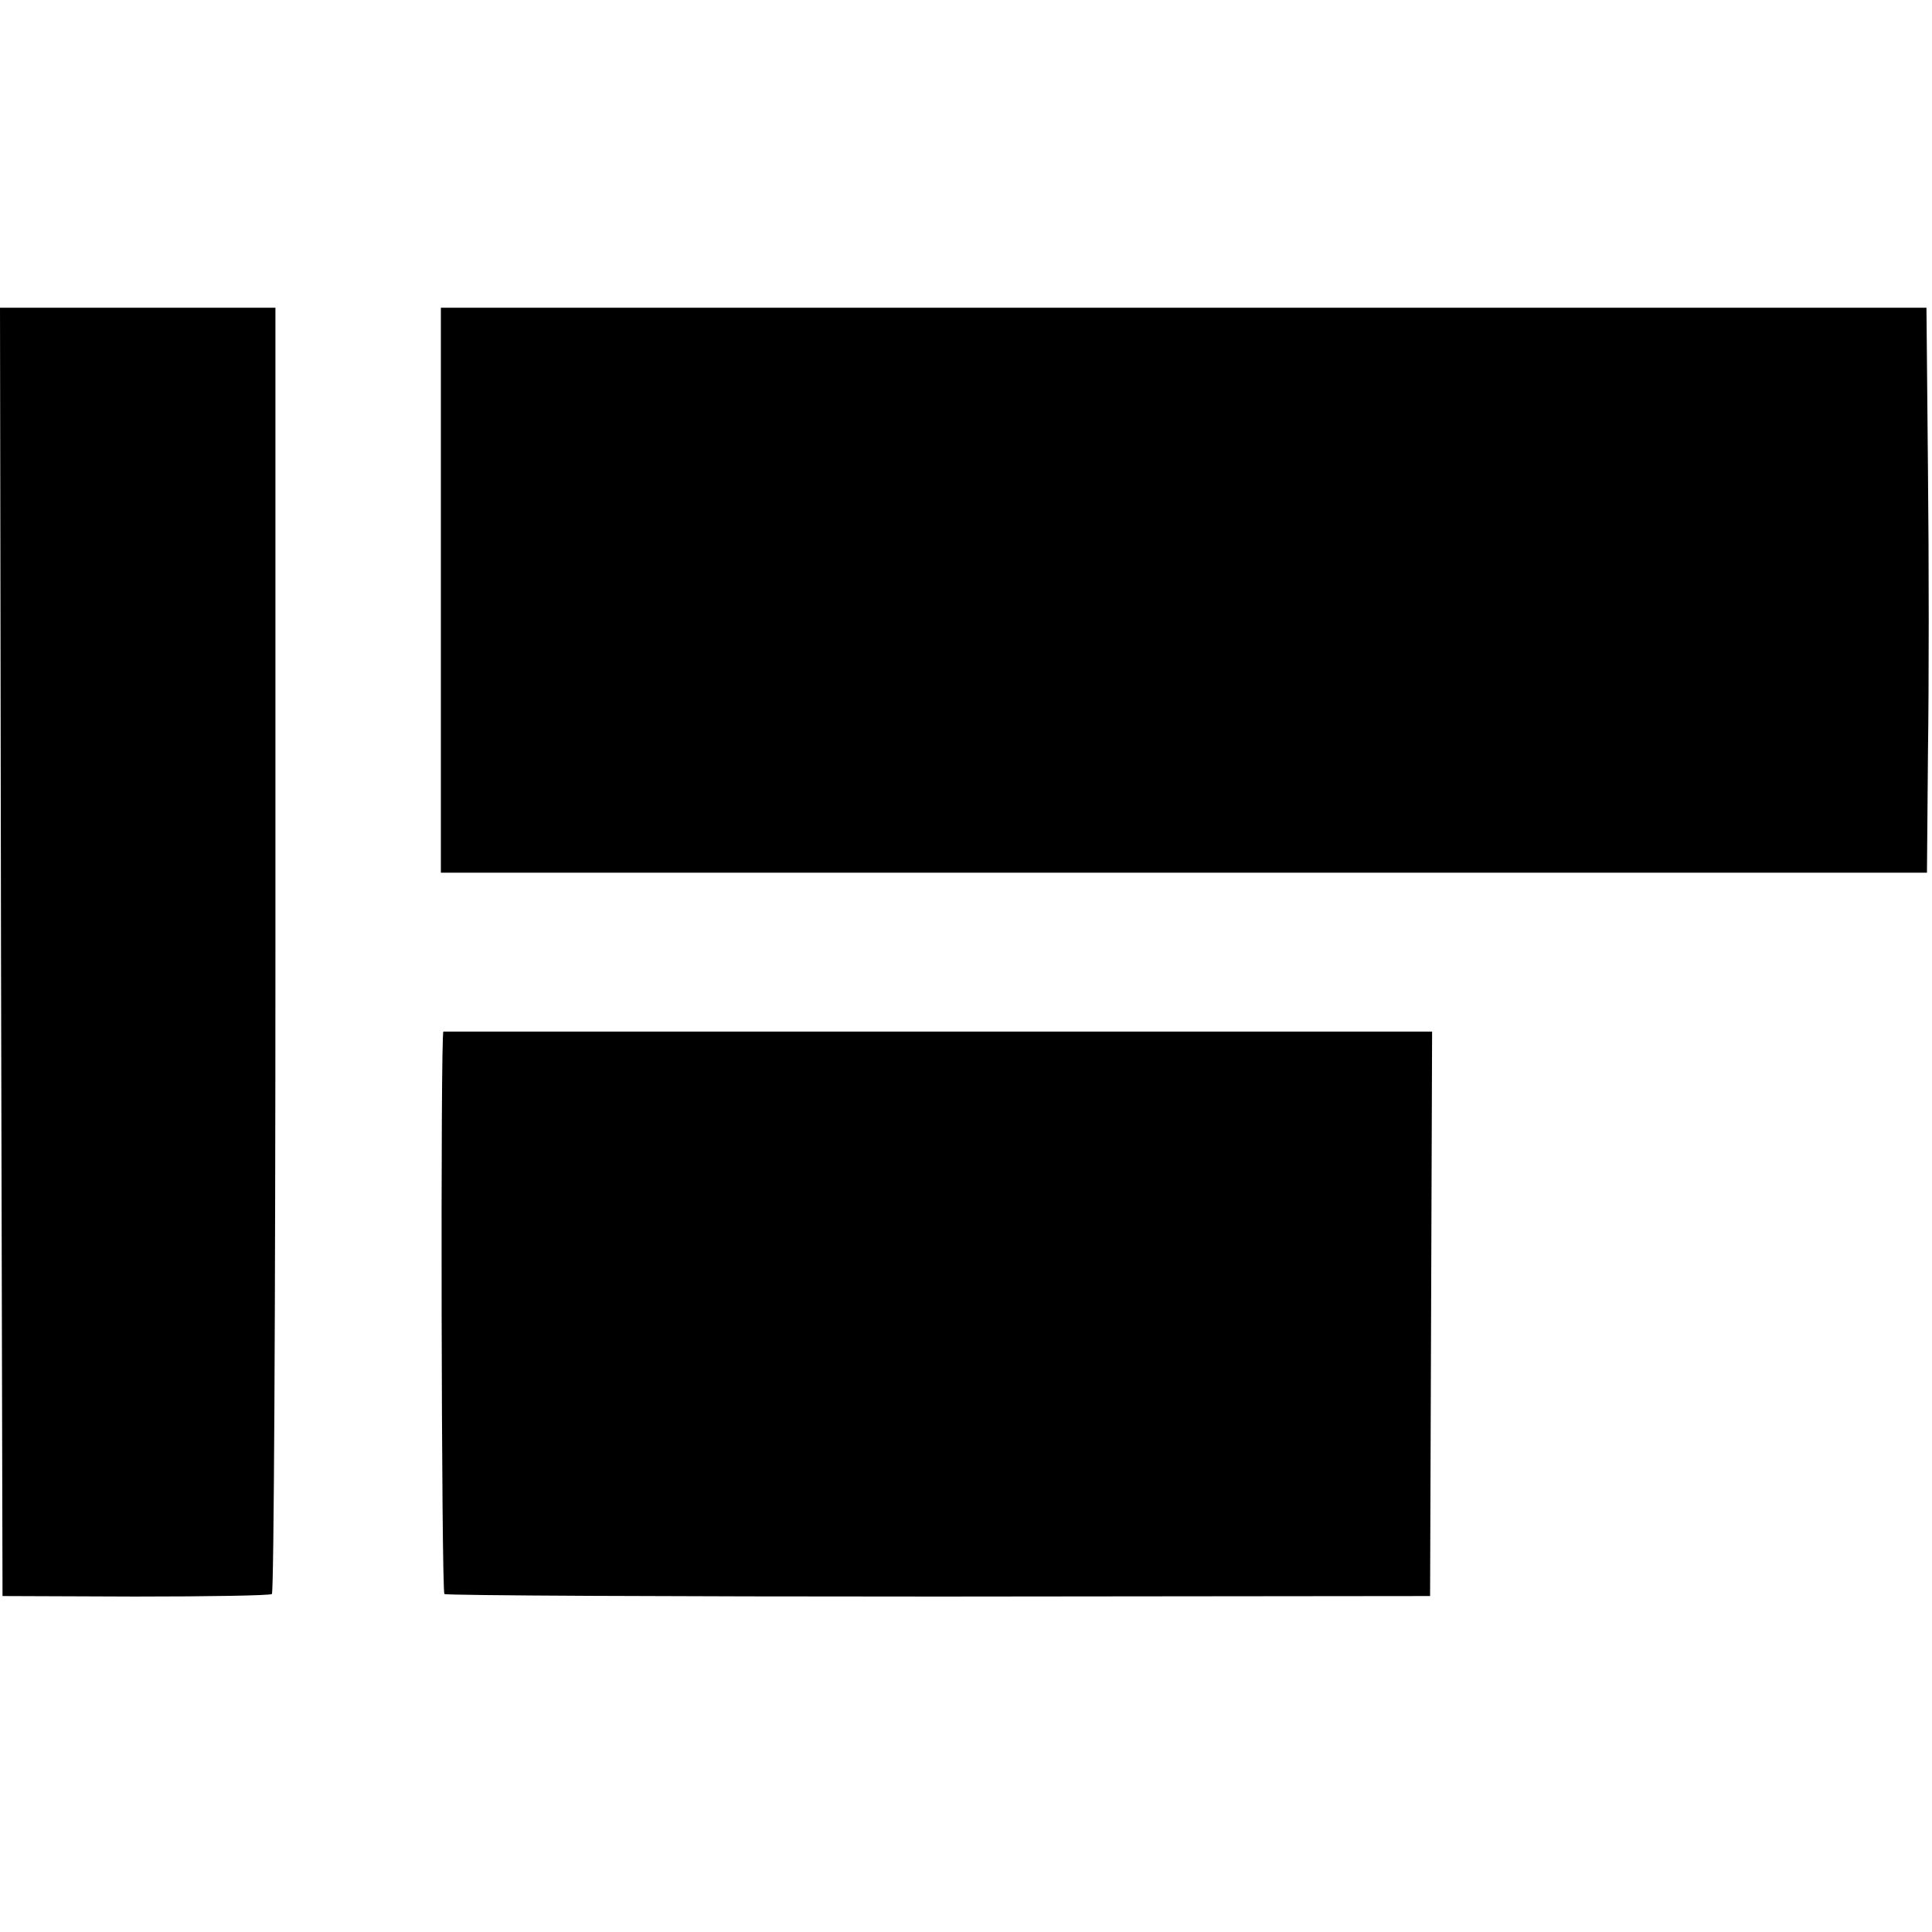 <?xml version="1.0" standalone="no"?>
<!DOCTYPE svg PUBLIC "-//W3C//DTD SVG 20010904//EN"
 "http://www.w3.org/TR/2001/REC-SVG-20010904/DTD/svg10.dtd">
<svg version="1.0" xmlns="http://www.w3.org/2000/svg"
 width="383pt" height="383pt" viewBox="0 0 383 383"
 preserveAspectRatio="xMidYMid meet">
<g transform="translate(0,383) scale(0.1,-0.1)"
fill="#000000" stroke="none">
<path d="M2 1943 l3 -1277 263 -1 c145 0 267 2 271 5 4 3 7 578 7 1278 l0
1272 -273 0 -273 0 2 -1277z"/>
<path d="M874 2660 l0 -560 1473 0 1473 0 2 238 c2 130 2 382 0 560 l-3 322
-1472 0 -1473 0 0 -560z"/>
<path d="M879 1785 c-6 0 -4 -1111 2 -1115 4 -3 445 -5 981 -5 l973 1 2 559 2
560 -980 0 c-538 0 -980 0 -980 0z"/>
</g>
</svg>
